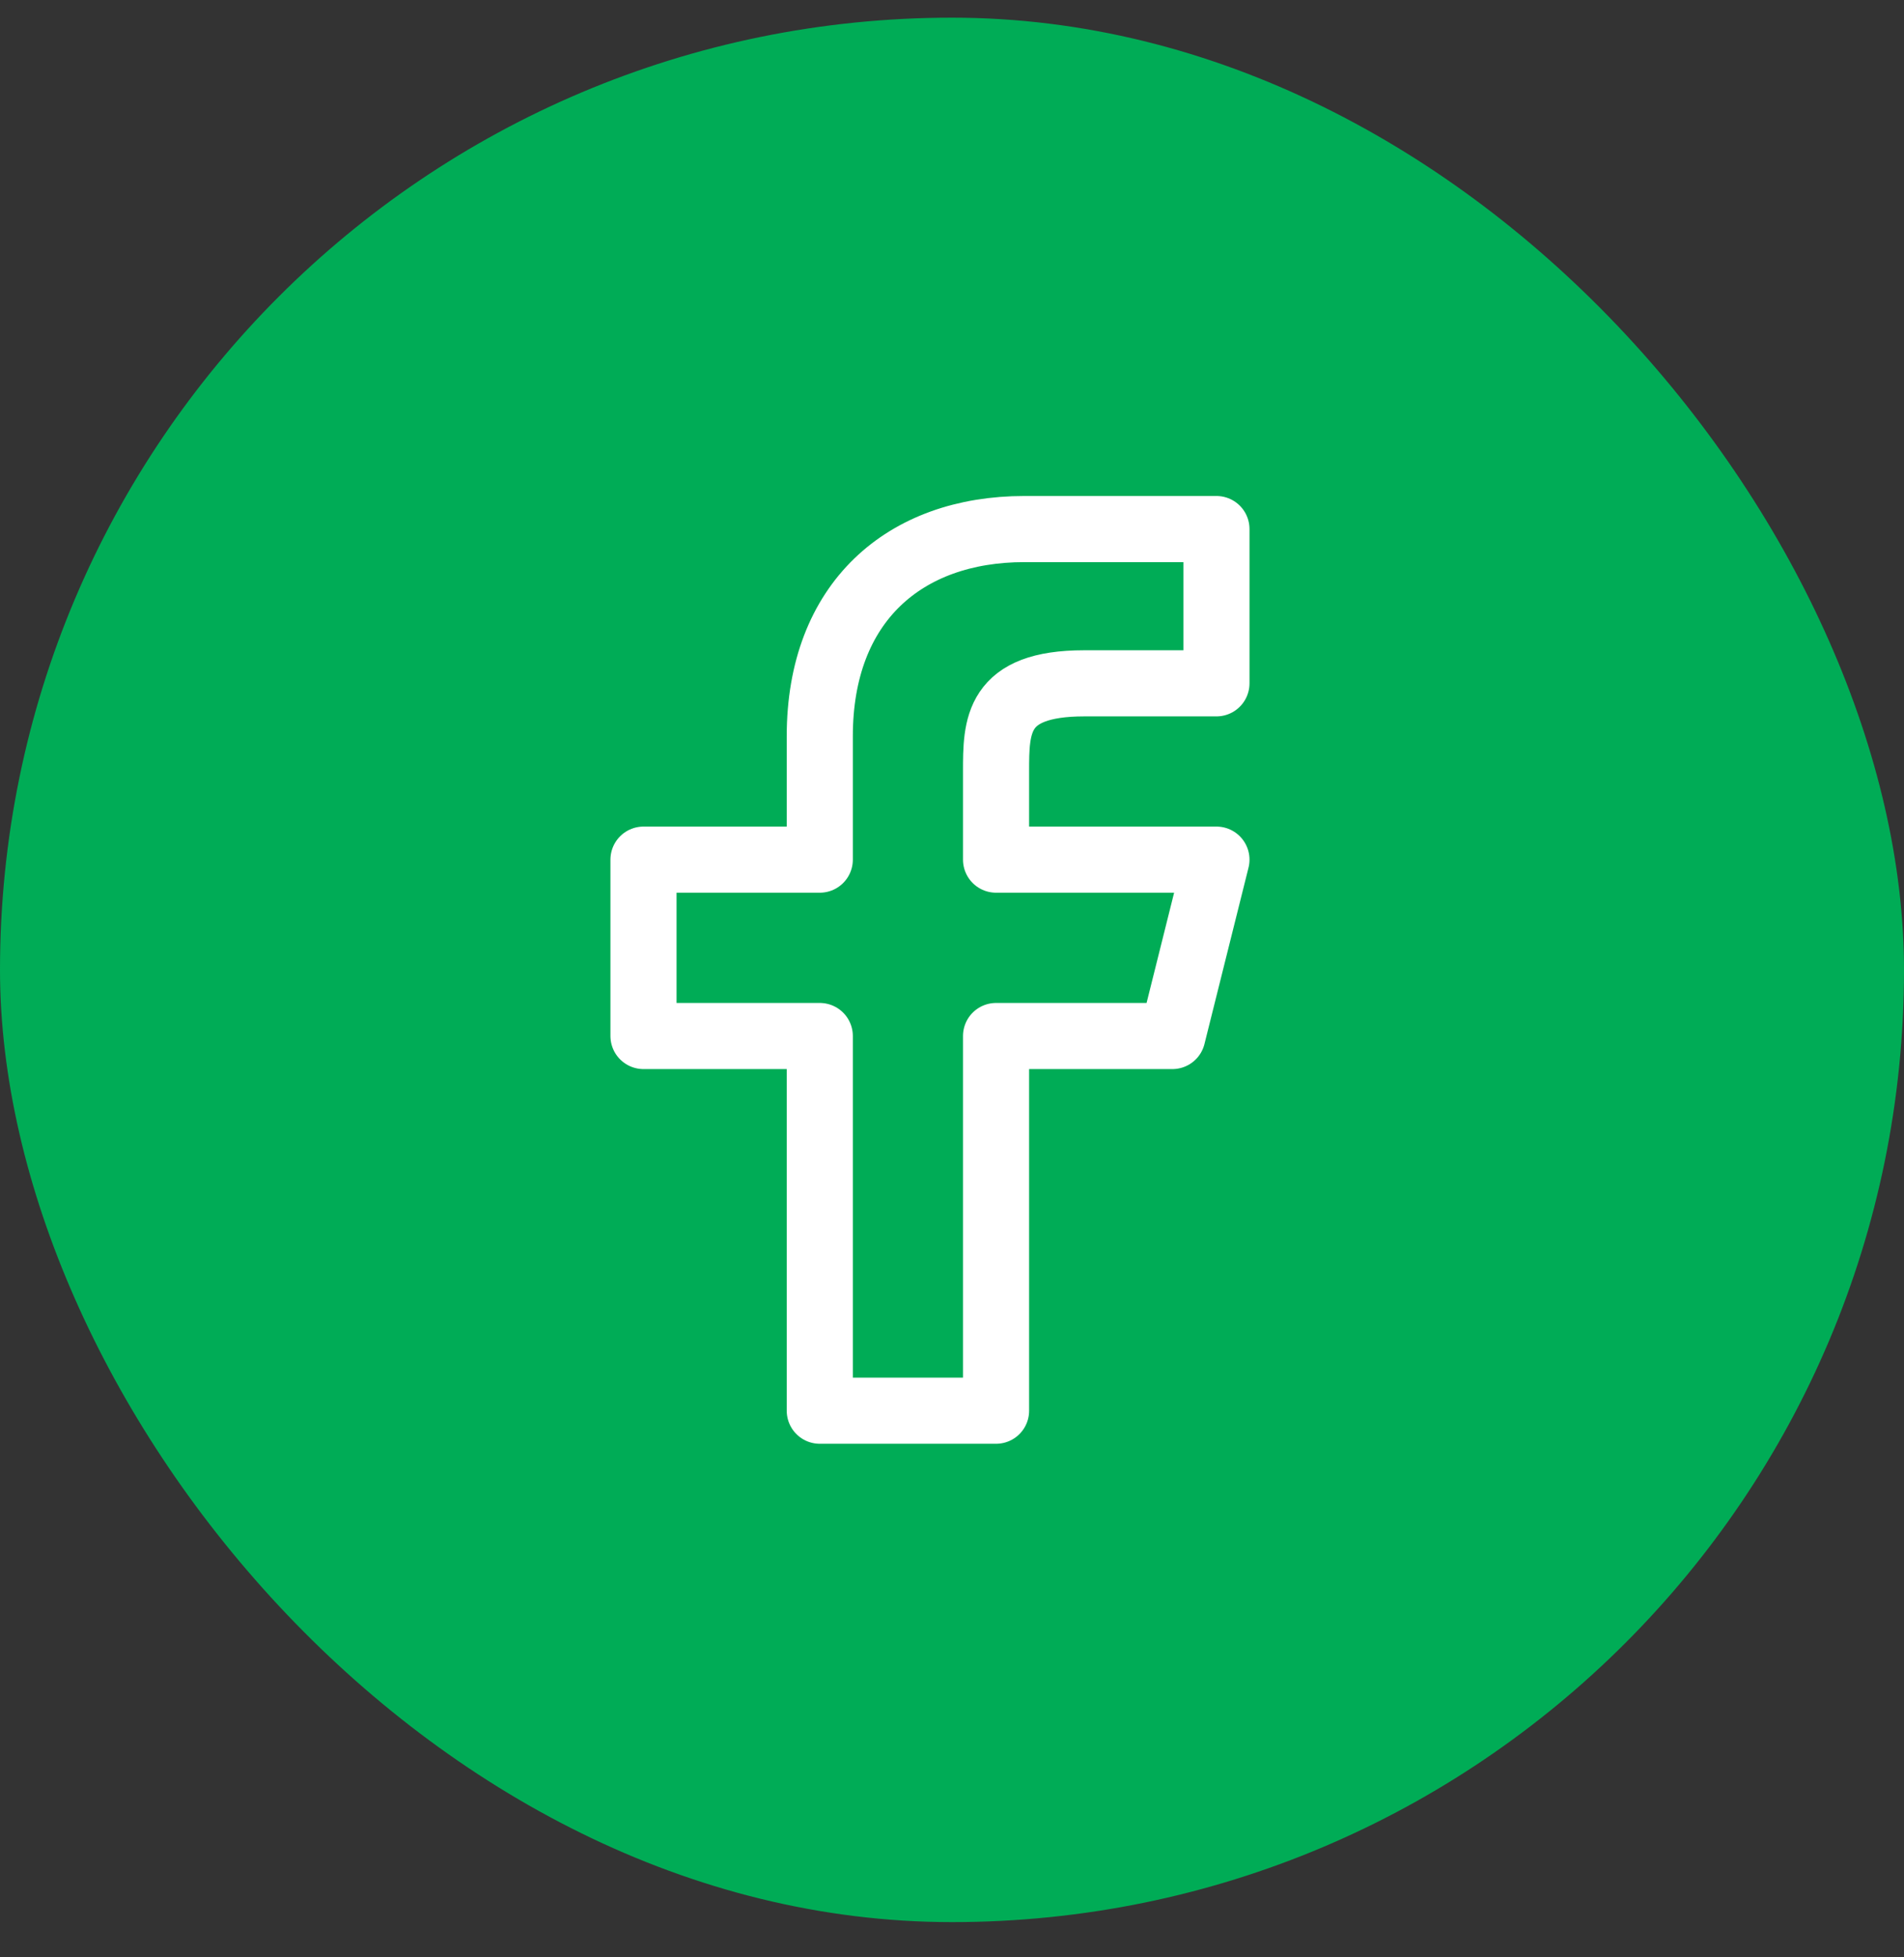 <svg width="36" height="37" viewBox="0 0 36 37" fill="none" xmlns="http://www.w3.org/2000/svg">
<rect x="0" y="0" width="36" height="37" fill="#333333" stroke="none"/>
<rect y="0.334" width="36" height="36" rx="18" fill="#00AC56"/>
<path d="M18.833 19.584H22.167L23 16.25H18.833V14.584C18.833 13.726 18.833 12.917 20.5 12.917H23V10.001C23 10.001 20.453 10.001 19.369 10.001C17.107 10.001 15.5 11.381 15.5 13.917V16.25H12.167V19.584H15.5V26.667H18.833V19.584Z" stroke="white" stroke-width="1.25" stroke-linejoin="round"/>
</svg>
